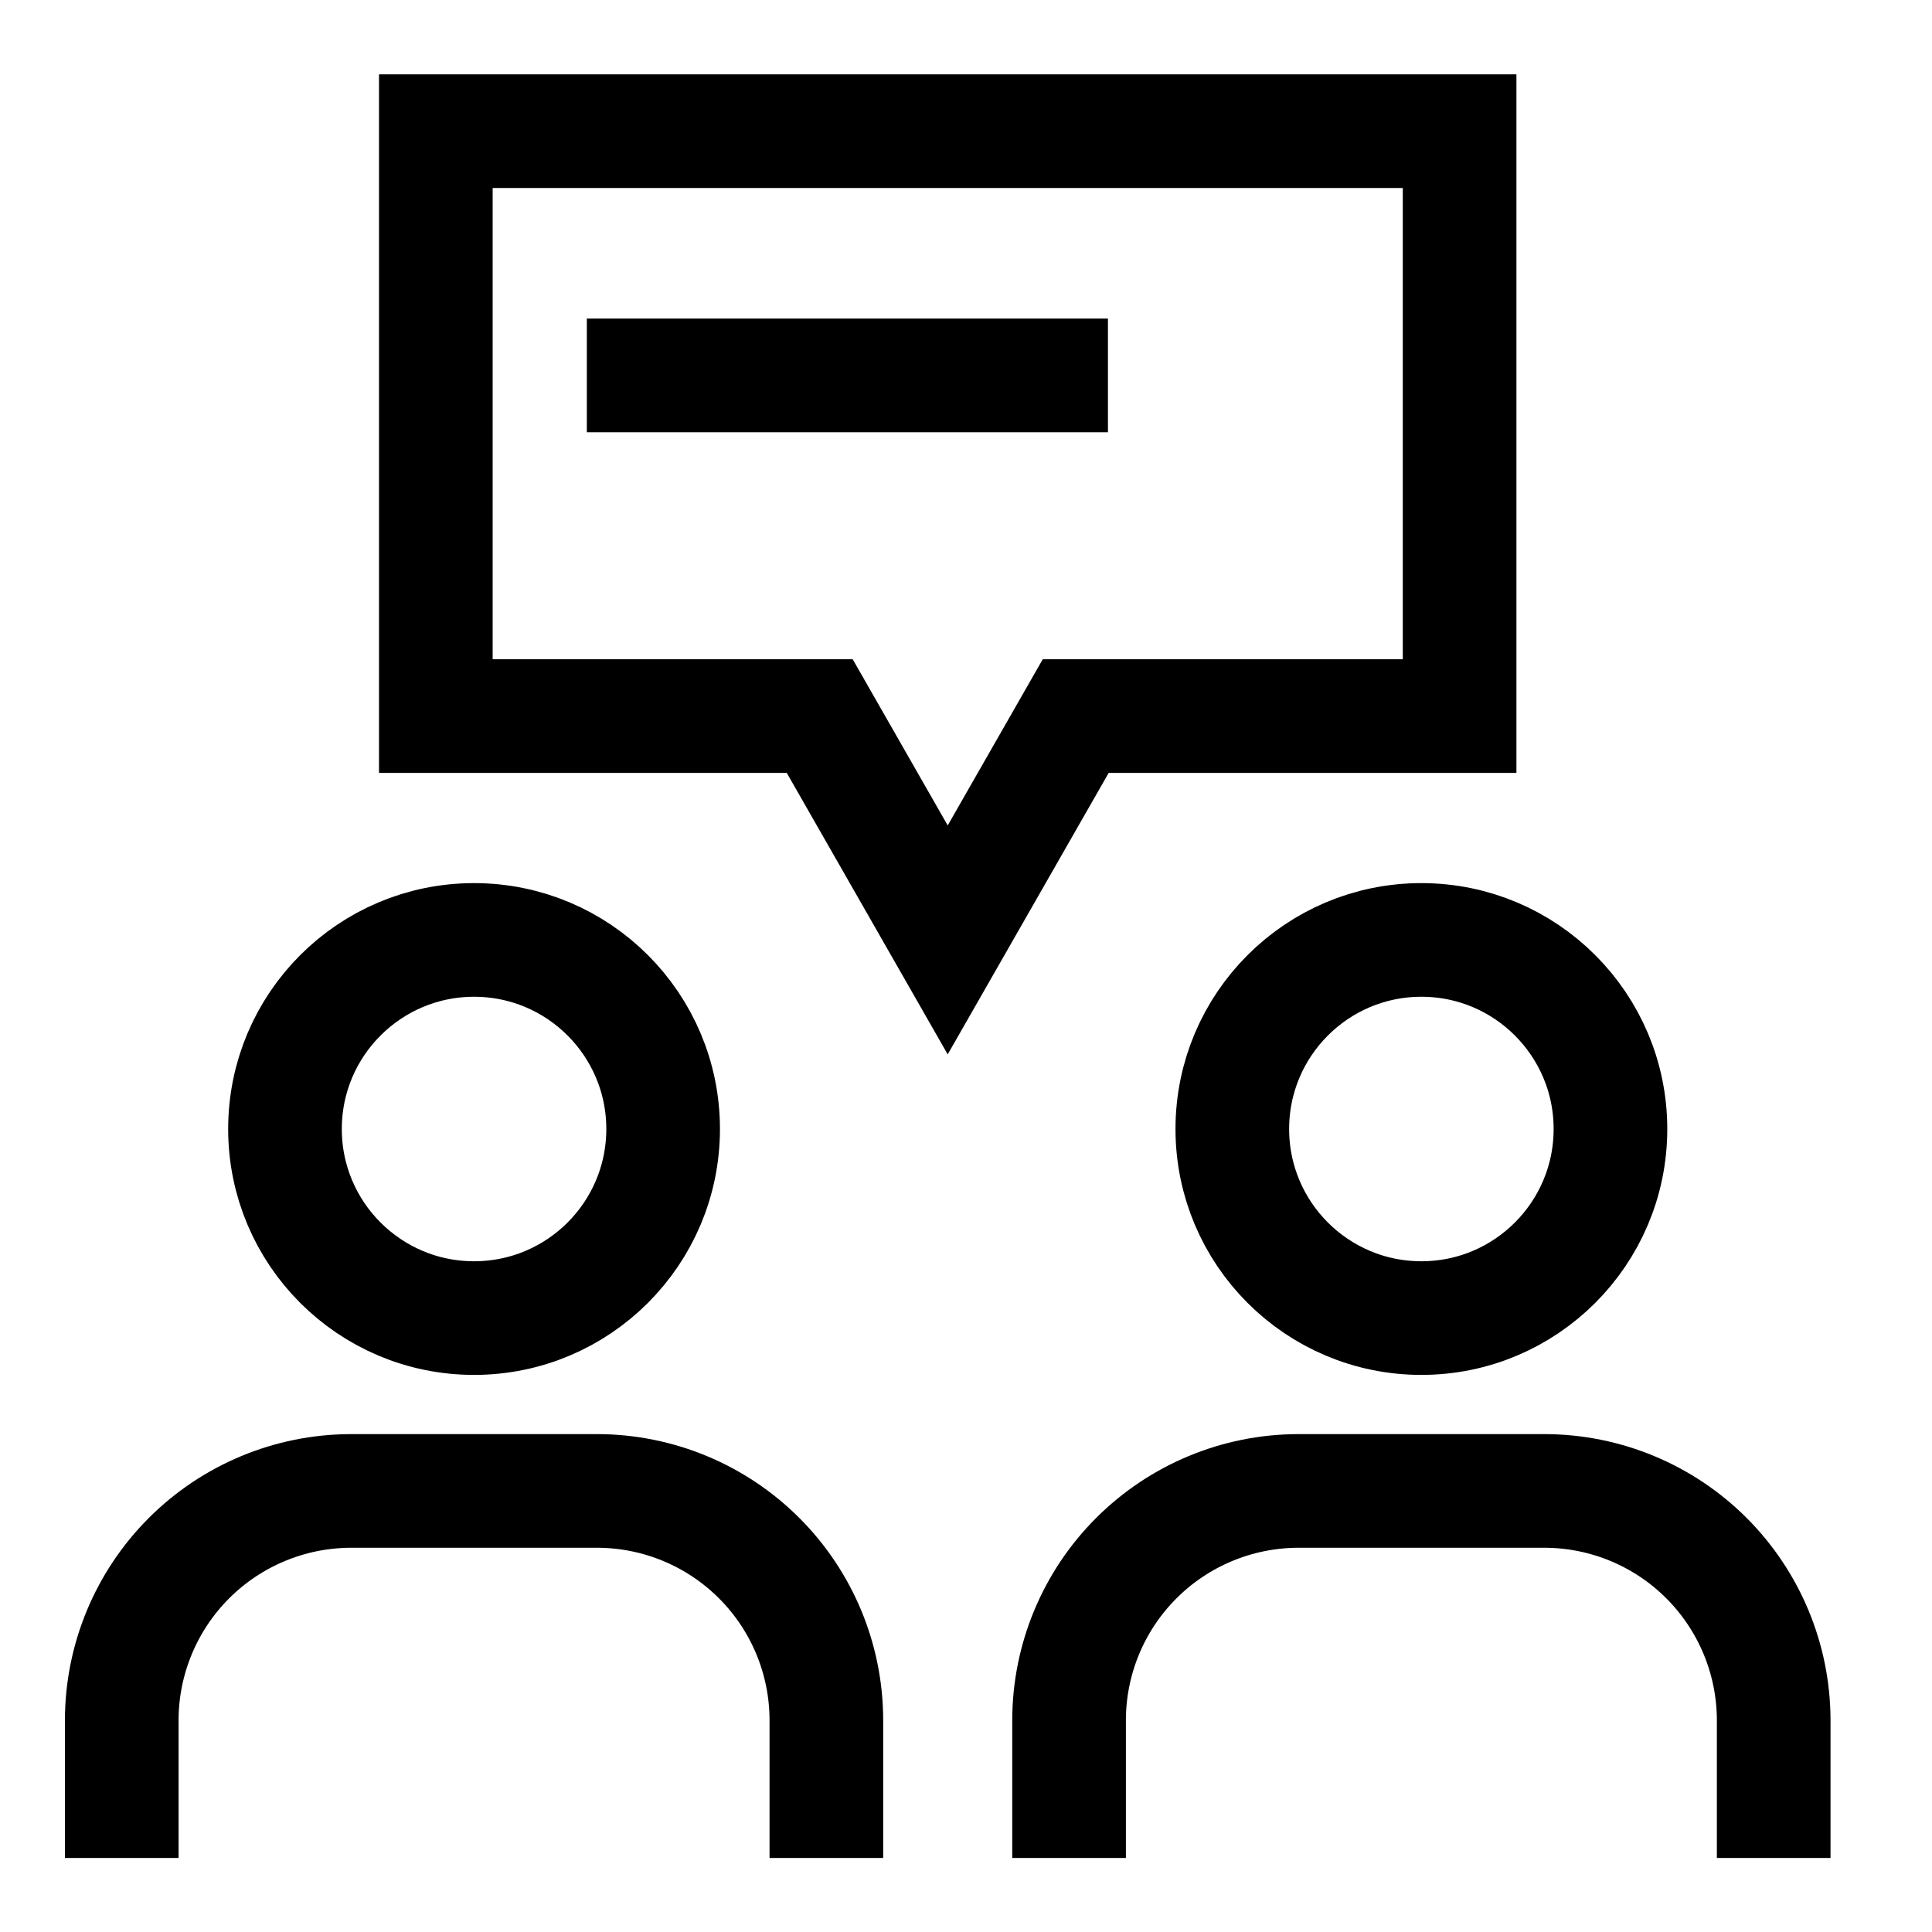 <svg width="51" height="51" viewBox="0 0 51 51" fill="none" xmlns="http://www.w3.org/2000/svg">
<path d="M12.514 34.794C15.271 34.794 17.505 32.559 17.505 29.803C17.505 27.047 15.271 24.812 12.514 24.812C9.758 24.812 7.523 27.047 7.523 29.803C7.523 32.559 9.758 34.794 12.514 34.794Z" stroke="black" stroke-width="3" stroke-miterlimit="10"/>
<path d="M37.521 34.794C40.277 34.794 42.512 32.559 42.512 29.803C42.512 27.047 40.277 24.812 37.521 24.812C34.765 24.812 32.53 27.047 32.53 29.803C32.53 32.559 34.765 34.794 37.521 34.794Z" stroke="black" stroke-width="3" stroke-miterlimit="10"/>
<path d="M21.814 49.046V45.396C21.809 43.796 21.172 42.263 20.04 41.131C18.909 40 17.376 39.362 15.776 39.357H9.248C7.649 39.364 6.117 40.002 4.987 41.133C3.857 42.264 3.219 43.796 3.214 45.395V49.045" stroke="black" stroke-width="3" stroke-miterlimit="10"/>
<path d="M46.821 49.046V45.396C46.816 43.796 46.178 42.263 45.047 41.131C43.916 40 42.383 39.362 40.782 39.357H34.255C32.656 39.364 31.124 40.002 29.994 41.133C28.863 42.264 28.226 43.796 28.221 45.395V49.045" stroke="black" stroke-width="3" stroke-miterlimit="10"/>
<path d="M38.53 3.463V18.903H31.774H28.396L25.017 24.811L21.639 18.903H18.261H11.505V3.463H38.53Z" stroke="black" stroke-width="3"/>
<path d="M15.491 9.91L29.247 9.91" stroke="black" stroke-width="3"/>
</svg>

